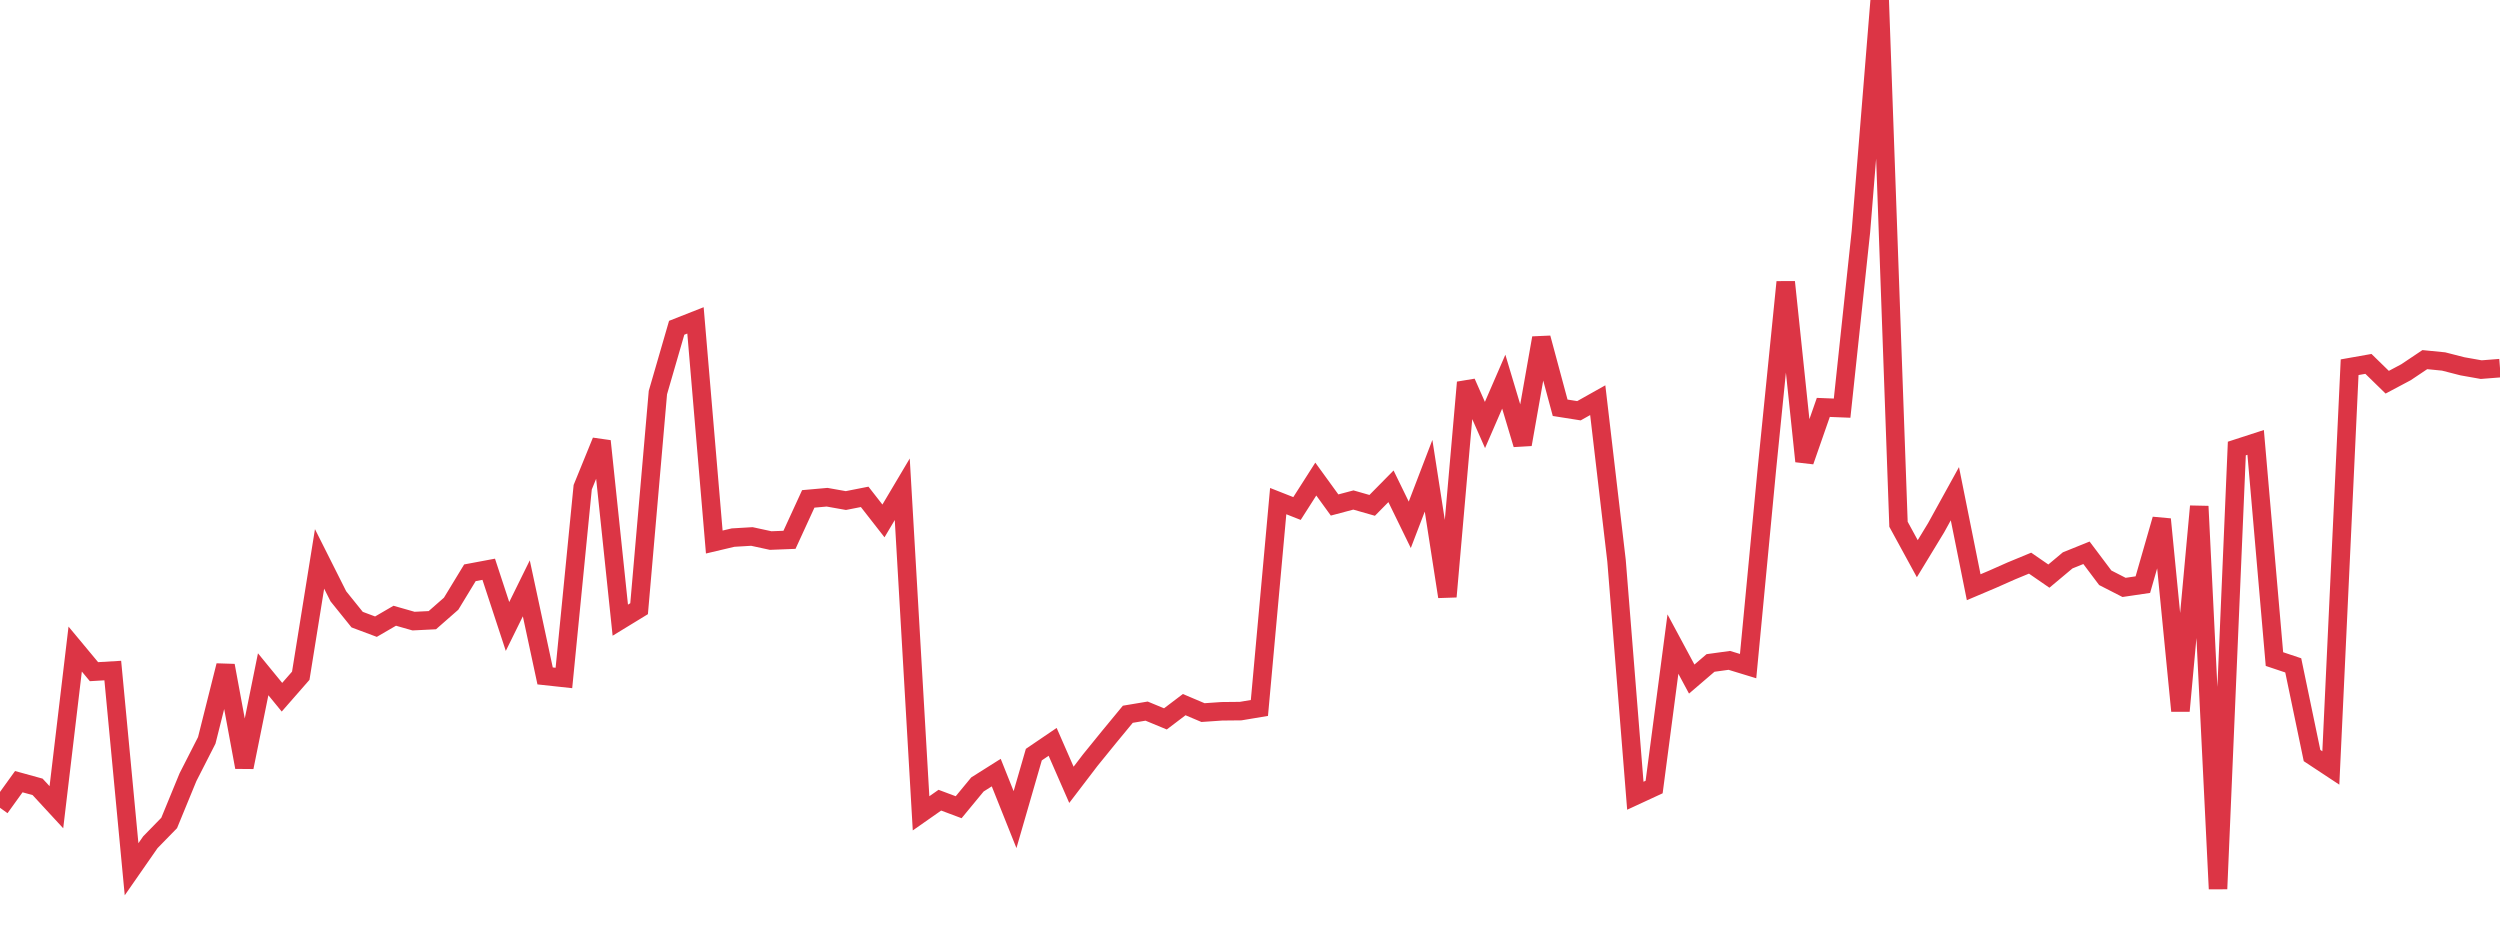<?xml version="1.0" standalone="no"?>
<!DOCTYPE svg PUBLIC "-//W3C//DTD SVG 1.1//EN" "http://www.w3.org/Graphics/SVG/1.1/DTD/svg11.dtd">
<svg width="135" height="50" viewBox="0 0 135 50" preserveAspectRatio="none" class="sparkline" xmlns="http://www.w3.org/2000/svg"
xmlns:xlink="http://www.w3.org/1999/xlink"><path  class="sparkline--line" d="M 0 43.62 L 0 43.62 L 1.015 42.21 L 2.03 42.49 L 3.045 43.59 L 4.06 35.05 L 5.075 36.27 L 6.09 36.21 L 7.105 46.94 L 8.12 45.48 L 9.135 44.44 L 10.15 41.97 L 11.165 39.98 L 12.18 35.94 L 13.195 41.43 L 14.211 36.41 L 15.226 37.65 L 16.241 36.49 L 17.256 30.18 L 18.271 32.2 L 19.286 33.46 L 20.301 33.84 L 21.316 33.25 L 22.331 33.54 L 23.346 33.49 L 24.361 32.6 L 25.376 30.93 L 26.391 30.74 L 27.406 33.83 L 28.421 31.77 L 29.436 36.5 L 30.451 36.61 L 31.466 26.31 L 32.481 23.82 L 33.496 33.49 L 34.511 32.87 L 35.526 21.2 L 36.541 17.7 L 37.556 17.3 L 38.571 29.27 L 39.586 29.03 L 40.602 28.97 L 41.617 29.19 L 42.632 29.15 L 43.647 26.94 L 44.662 26.85 L 45.677 27.03 L 46.692 26.83 L 47.707 28.13 L 48.722 26.42 L 49.737 43.92 L 50.752 43.21 L 51.767 43.59 L 52.782 42.36 L 53.797 41.72 L 54.812 44.26 L 55.827 40.75 L 56.842 40.06 L 57.857 42.38 L 58.872 41.05 L 59.887 39.8 L 60.902 38.57 L 61.917 38.4 L 62.932 38.82 L 63.947 38.05 L 64.962 38.48 L 65.977 38.41 L 66.992 38.4 L 68.008 38.23 L 69.023 27.06 L 70.038 27.46 L 71.053 25.87 L 72.068 27.27 L 73.083 27 L 74.098 27.29 L 75.113 26.26 L 76.128 28.34 L 77.143 25.69 L 78.158 32.22 L 79.173 20.65 L 80.188 22.95 L 81.203 20.61 L 82.218 24 L 83.233 18.25 L 84.248 22.02 L 85.263 22.18 L 86.278 21.61 L 87.293 30.28 L 88.308 42.97 L 89.323 42.5 L 90.338 34.78 L 91.353 36.67 L 92.368 35.8 L 93.383 35.66 L 94.398 35.97 L 95.414 25.31 L 96.429 15.23 L 97.444 24.91 L 98.459 22 L 99.474 22.04 L 100.489 12.51 L 101.504 0 L 102.519 28.31 L 103.534 30.17 L 104.549 28.5 L 105.564 26.66 L 106.579 31.71 L 107.594 31.28 L 108.609 30.83 L 109.624 30.41 L 110.639 31.11 L 111.654 30.26 L 112.669 29.85 L 113.684 31.2 L 114.699 31.72 L 115.714 31.57 L 116.729 28.04 L 117.744 38.39 L 118.759 27.34 L 119.774 48 L 120.789 24.22 L 121.805 23.89 L 122.82 35.59 L 123.835 35.93 L 124.85 40.8 L 125.865 41.47 L 126.88 19.83 L 127.895 19.65 L 128.91 20.64 L 129.925 20.1 L 130.94 19.42 L 131.955 19.52 L 132.97 19.78 L 133.985 19.96 L 135 19.88" fill="none" stroke-width="1" stroke="#dc3545"></path></svg>